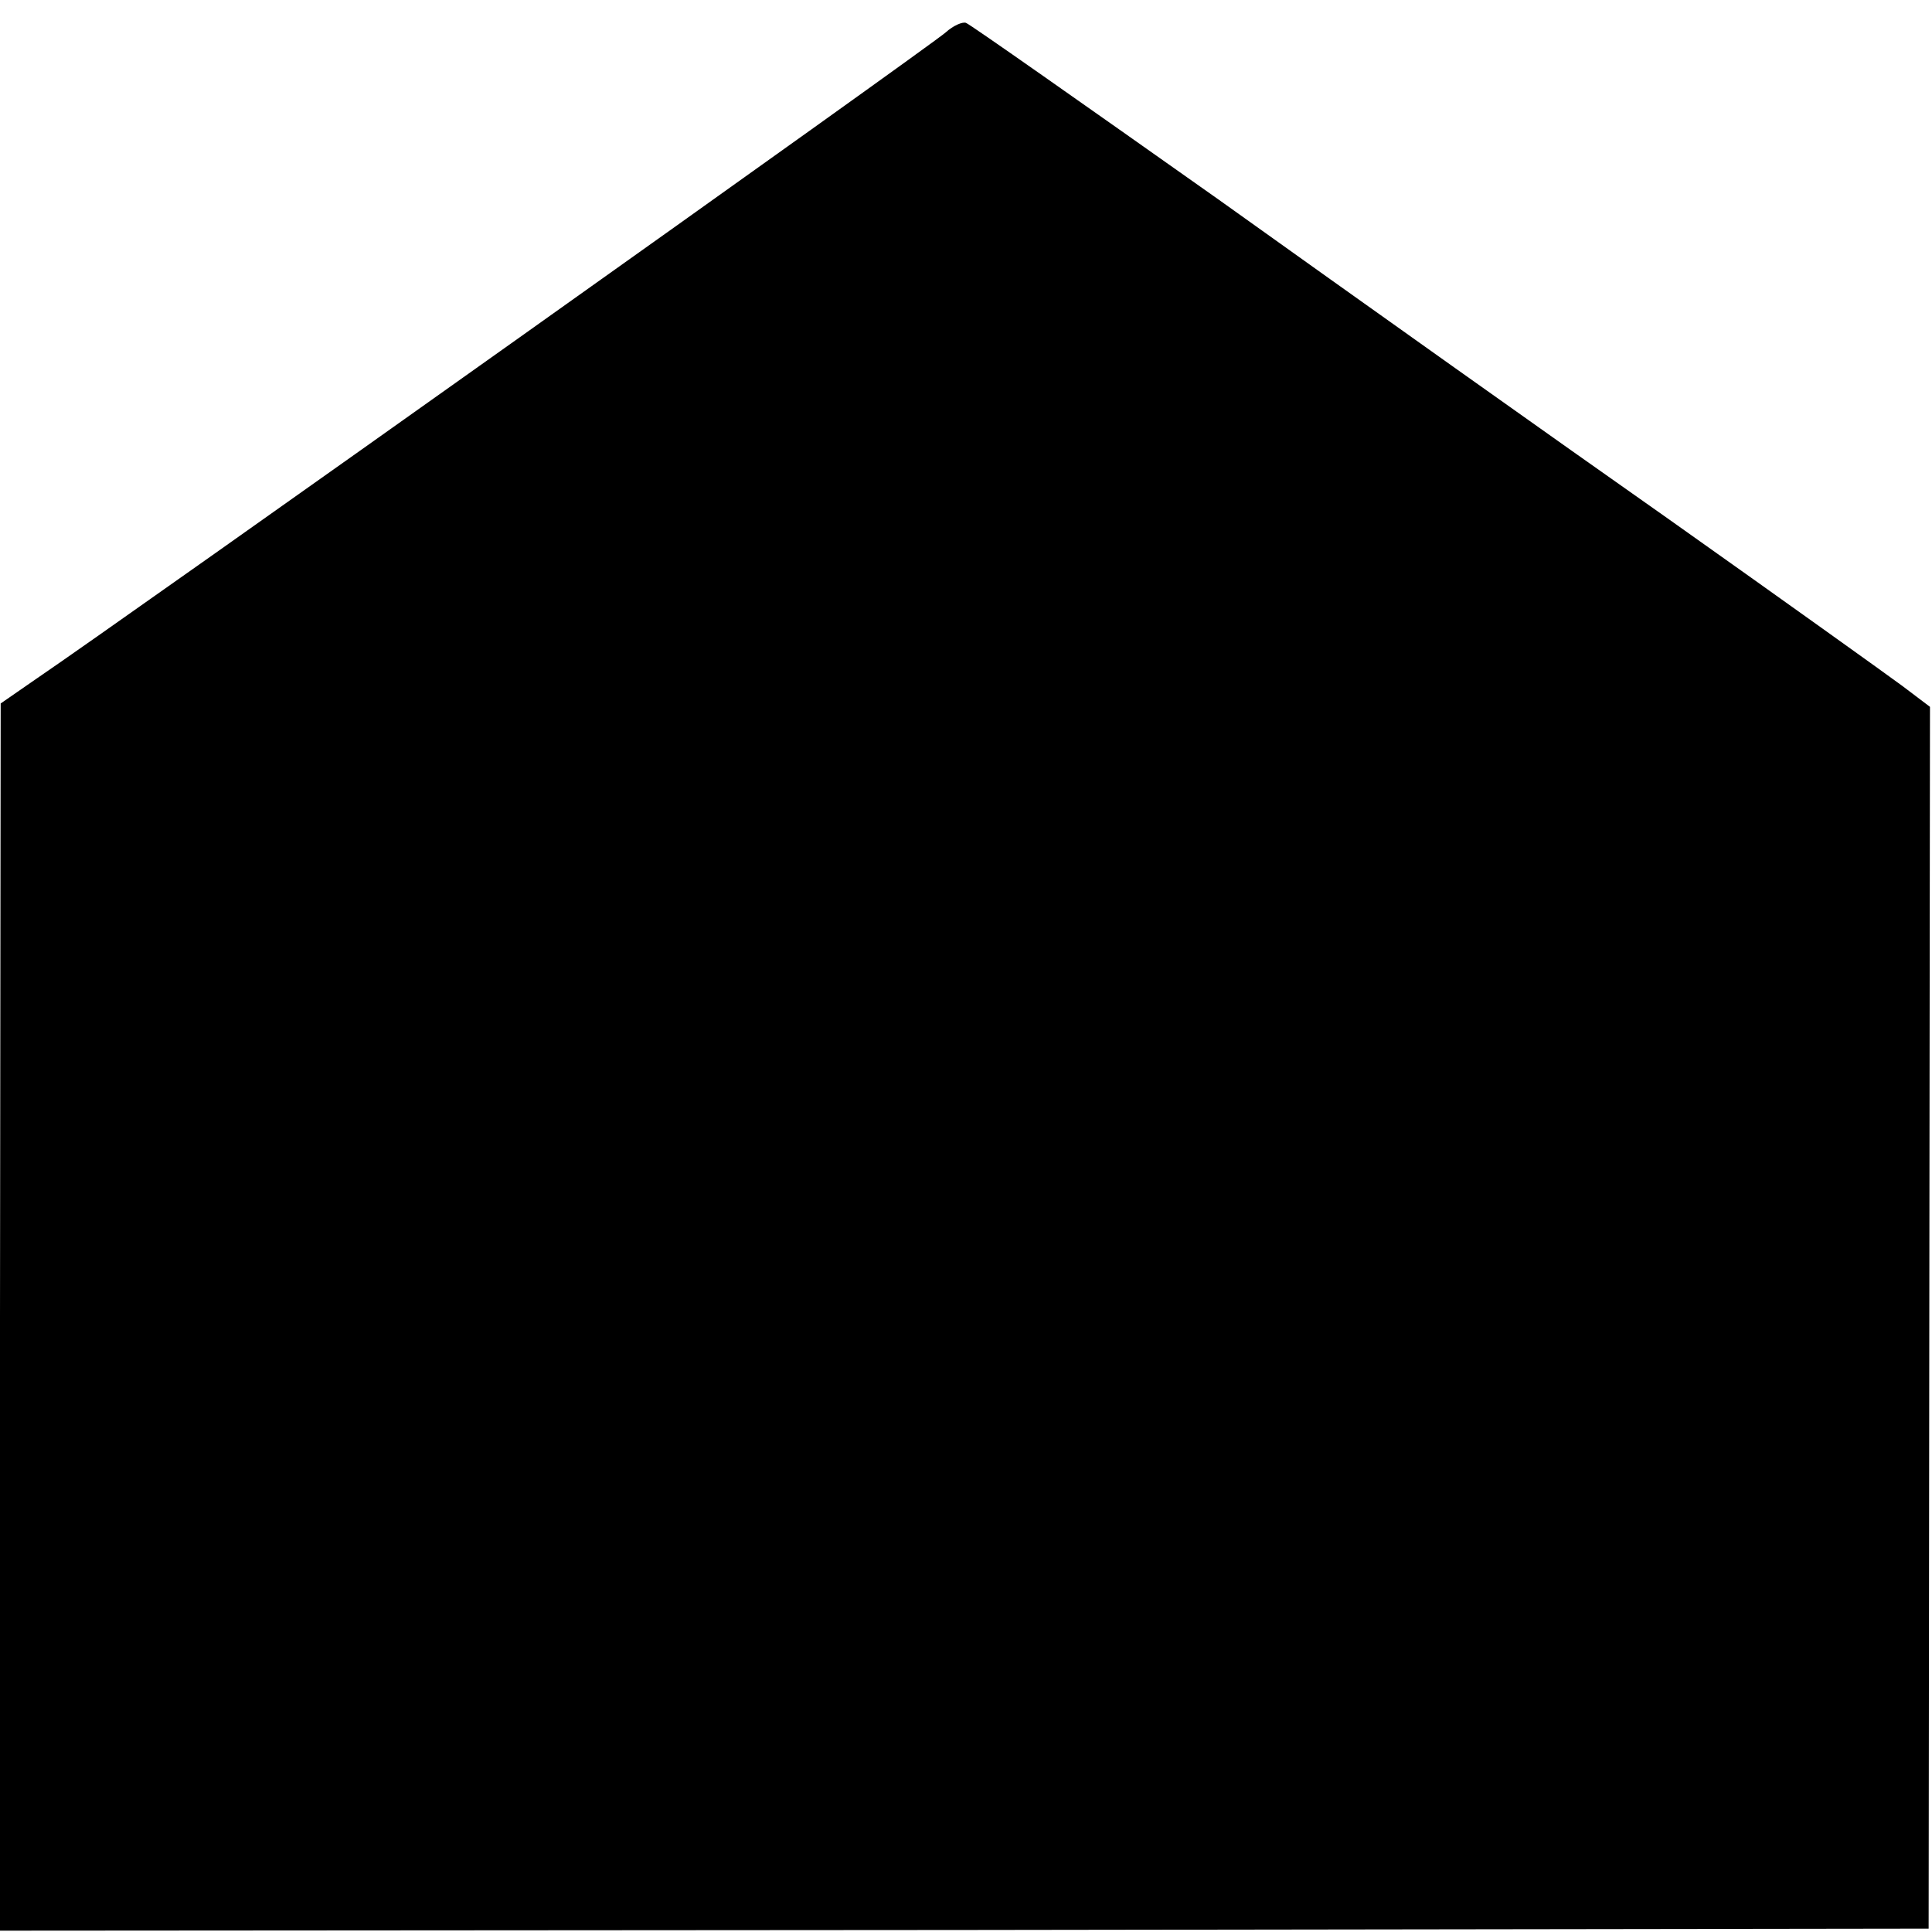 <?xml version="1.0" standalone="no"?>
<!DOCTYPE svg PUBLIC "-//W3C//DTD SVG 20010904//EN"
 "http://www.w3.org/TR/2001/REC-SVG-20010904/DTD/svg10.dtd">
<svg version="1.0" xmlns="http://www.w3.org/2000/svg"
 width="287pt" height="287pt" viewBox="0 0 287 287"
 preserveAspectRatio="xMidYMid meet">
<g transform="translate(0,287) scale(0.1,-0.1)"
fill="#000000" stroke="none">
<path d="M1405 2822 c-18 -17 -1218 -870 -1352 -961 l-52 -36 -1 -912 0 -911
1433 1 1432 2 1 908 1 907 -41 31 c-23 17 -178 128 -346 247 -168 118 -469
332 -669 475 -201 142 -370 261 -376 263 -5 2 -19 -4 -30 -14z"/>
</g>
</svg>
